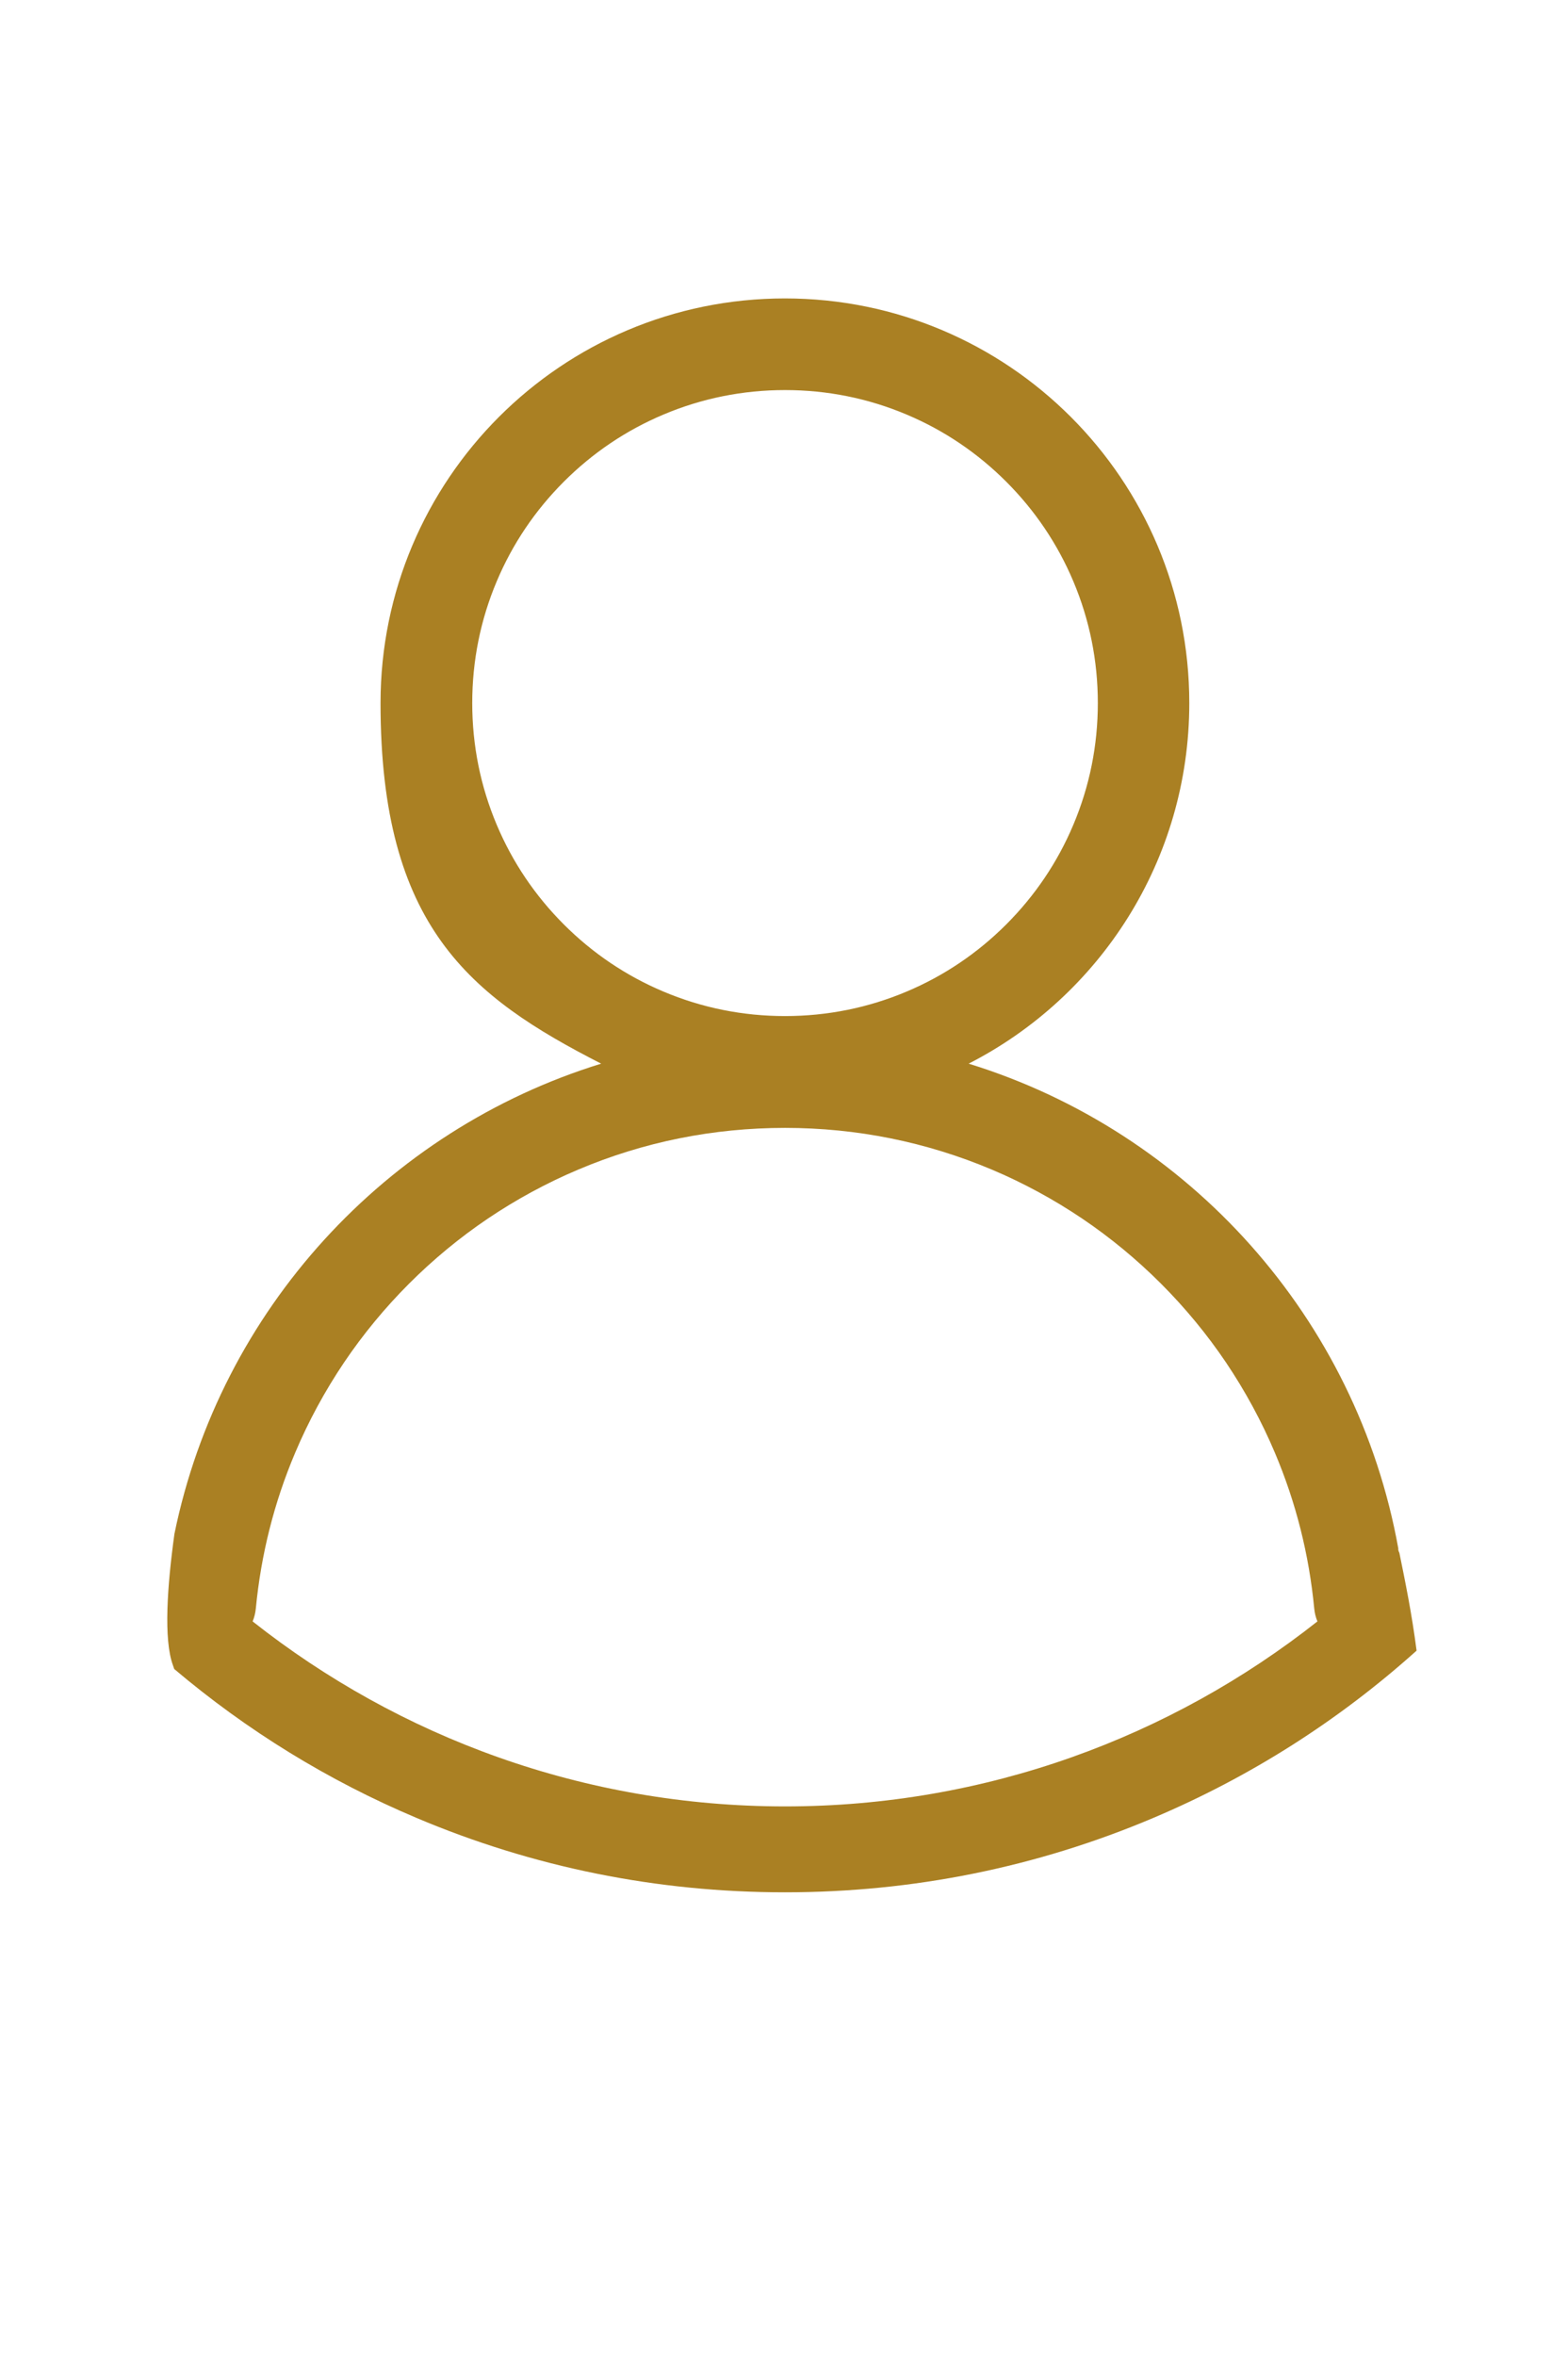 <?xml version="1.0" encoding="UTF-8"?>
<svg xmlns="http://www.w3.org/2000/svg" version="1.1" viewBox="0 0 1368 2054">
  <defs>
    <style>
      .cls-1 {
        fill: none;
      }

      .cls-2 {
        fill: #AA8023;
      }
    </style>
  </defs>
  <!-- Generator: Adobe Illustrator 28.7.1, SVG Export Plug-In . SVG Version: 1.2.0 Build 142)  -->
  <g>
    <g id="Layer_1">
      <path class="cls-1" d="M609.9,901.9c36.9,0,72.6-7.2,106.2-21.4,32.5-13.7,61.7-33.4,86.8-58.5,25.1-25.1,44.8-54.3,58.5-86.8,14.2-33.6,21.4-69.3,21.4-106.2s-7.2-72.6-21.4-106.2c-13.7-32.5-33.4-61.7-58.5-86.8-25.1-25.1-54.3-44.8-86.8-58.5-33.6-14.2-69.3-21.4-106.2-21.4s-72.6,7.2-106.2,21.4c-32.5,13.7-61.7,33.4-86.8,58.5-25.1,25.1-44.8,54.3-58.5,86.8-14.2,33.6-21.4,69.3-21.4,106.2s7.2,72.6,21.4,106.2c13.7,32.5,33.4,61.7,58.5,86.8,25.1,25.1,54.3,44.8,86.8,58.5,33.6,14.2,69.3,21.4,106.2,21.4Z"/>
      <path class="cls-1" d="M1037.3,1282.6c-11.6-27.5-26-54-42.7-78.8-16.6-24.6-35.7-47.7-56.7-68.7-21-21-44.1-40.1-68.7-56.7-24.8-16.7-51.3-31.1-78.8-42.7-57.1-24.2-117.9-36.4-180.5-36.4s-123.4,12.3-180.5,36.4c-27.5,11.6-54,26-78.8,42.7-24.6,16.6-47.7,35.7-68.7,56.7-21,21-40.1,44.1-56.7,68.7-16.7,24.8-31.1,51.3-42.7,78.8-18.4,43.4-29.8,88.9-34.3,135.7-.4,4-1.3,7.8-2.8,11.3,127.9,100.9,289.3,161.3,464.5,161.3s336.6-60.3,464.5-161.3c-1.5-3.5-2.4-7.3-2.8-11.3-4.5-46.8-15.9-92.3-34.3-135.7Z"/>
      <path class="cls-1" d="M-167,1315s0,0,.1,0c0,0,0,0-.1,0Z"/>
      <path d="M1271,1386s0,0-.1,0c0,0,.1,0,.1,0Z"/>
      <path class="cls-2" d="M1220,1350.4c-36.1-201.1-182.8-363.8-374.9-423,114.3-58.4,192.5-177.2,192.5-314.4,0-194.8-157.9-352.8-352.8-352.8s-352.8,157.9-352.8,352.8,78.2,256,192.5,314.4c-187.9,57.9-332.3,214.9-372.3,409.9-6.3,45.5-9.6,92.1-1.3,114.7.4,1.2.8,2.3,1.1,3.2,63.5,53.7,134.3,97.3,211.3,129.8,101.9,43.1,210,64.9,321.5,64.9s219.7-21.8,321.5-64.9c84.4-35.7,161.5-84.7,229.6-145.8-4.2-32.7-10.1-61.1-15-85.2-1-2-1-3-1-3.6ZM491.9,806c-25.1-25.1-44.8-54.3-58.5-86.8-14.2-33.6-21.4-69.3-21.4-106.2s7.2-72.6,21.4-106.2c13.7-32.5,33.4-61.7,58.5-86.8,25.1-25.1,54.3-44.8,86.8-58.5,33.6-14.2,69.3-21.4,106.2-21.4s72.6,7.2,106.2,21.4c32.5,13.7,61.7,33.4,86.8,58.5,25.1,25.1,44.8,54.3,58.5,86.8,14.2,33.6,21.4,69.3,21.4,106.2s-7.2,72.6-21.4,106.2c-13.7,32.5-33.4,61.7-58.5,86.8-25.1,25.1-54.3,44.8-86.8,58.5-33.6,14.2-69.3,21.4-106.2,21.4s-72.6-7.2-106.2-21.4c-32.5-13.7-61.7-33.4-86.8-58.5ZM684.9,1575c-175.2,0-336.6-60.3-464.5-161.3,1.5-3.5,2.4-7.4,2.8-11.3,4.5-46.8,15.9-92.3,34.3-135.7,11.6-27.5,26-54,42.7-78.8,16.6-24.6,35.7-47.7,56.7-68.7,21-21,44.1-40.1,68.7-56.7,24.8-16.7,51.3-31.1,78.8-42.7,57.1-24.2,117.9-36.4,180.5-36.4s123.4,12.3,180.5,36.4c27.5,11.6,54,26,78.8,42.7,24.6,16.6,47.7,35.7,68.7,56.7,21,21,40.1,44.1,56.7,68.7,16.7,24.8,31.1,51.3,42.7,78.8,18.4,43.4,29.8,88.9,34.3,135.7.4,4,1.3,7.8,2.8,11.3-127.9,100.9-289.3,161.3-464.5,161.3Z"/>
    </g>
  </g>
</svg>